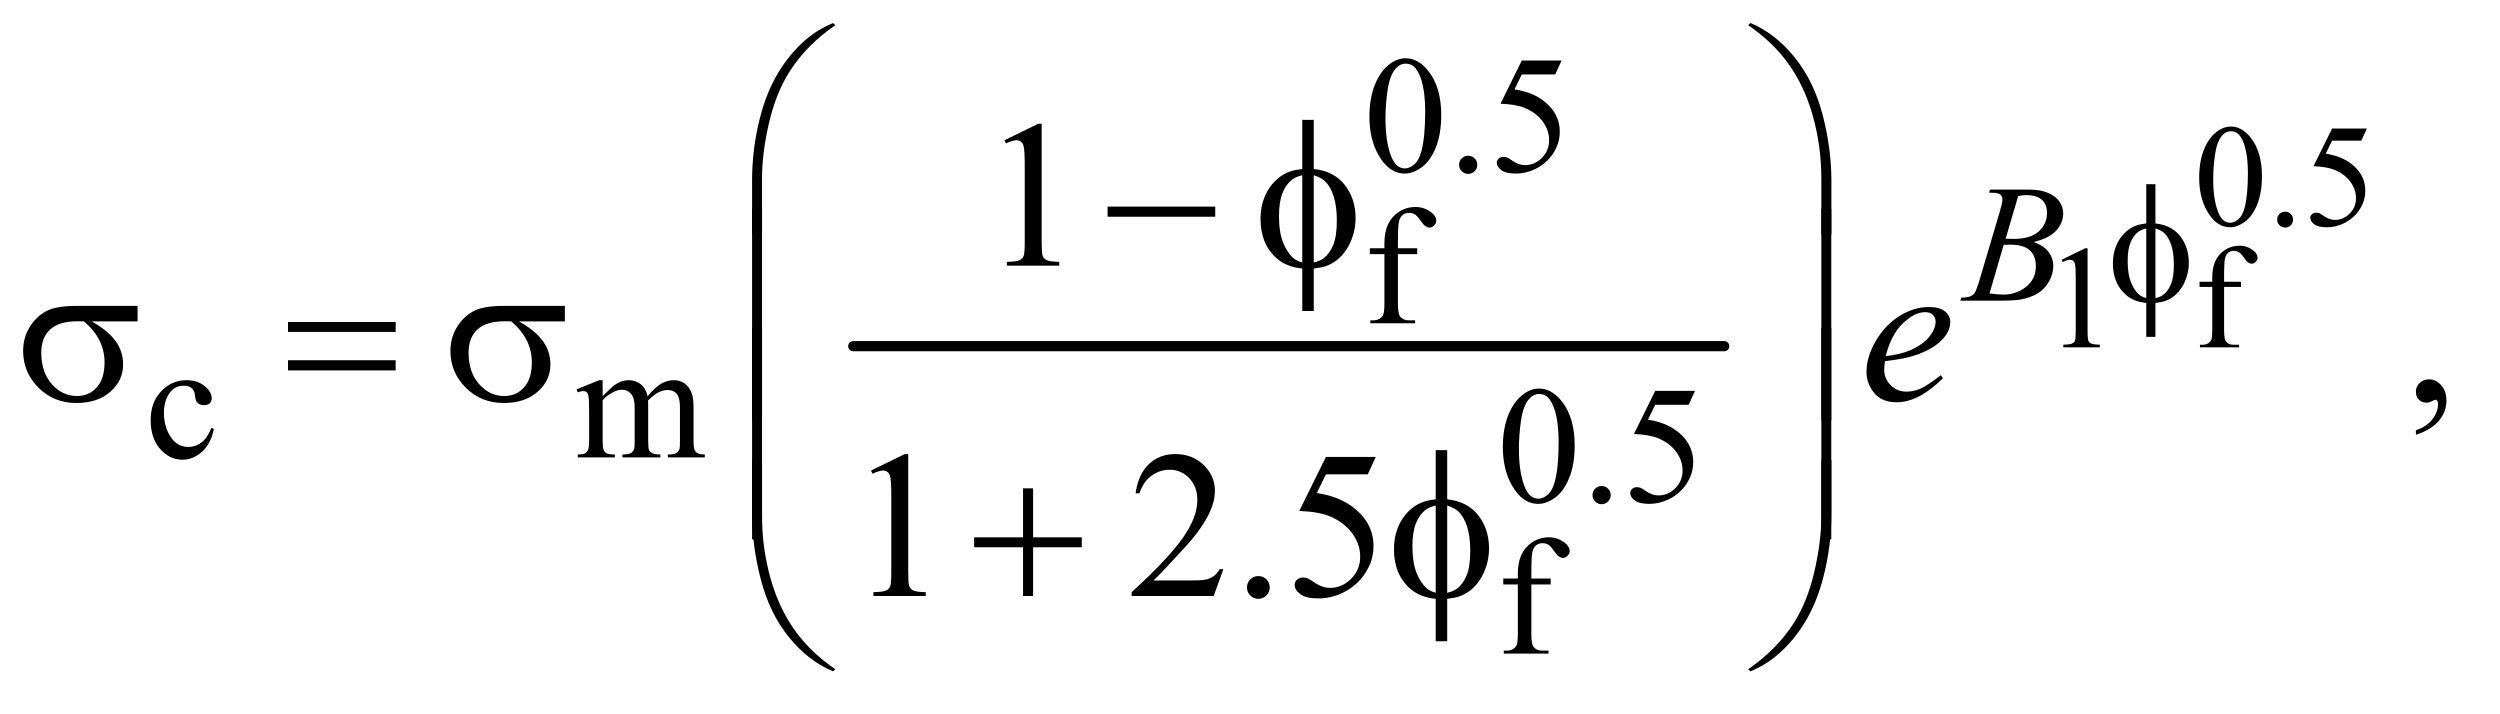 <?xml version="1.0" encoding="UTF-8"?>
<!DOCTYPE svg PUBLIC '-//W3C//DTD SVG 1.0//EN'
          'http://www.w3.org/TR/2001/REC-SVG-20010904/DTD/svg10.dtd'>
<svg stroke-dasharray="none" shape-rendering="auto" xmlns="http://www.w3.org/2000/svg" font-family="'Dialog'" text-rendering="auto" width="168" fill-opacity="1" color-interpolation="auto" color-rendering="auto" preserveAspectRatio="xMidYMid meet" font-size="12px" viewBox="0 0 168 48" fill="black" xmlns:xlink="http://www.w3.org/1999/xlink" stroke="black" image-rendering="auto" stroke-miterlimit="10" stroke-linecap="square" stroke-linejoin="miter" font-style="normal" stroke-width="1" height="48" stroke-dashoffset="0" font-weight="normal" stroke-opacity="1"
><!--Generated by the Batik Graphics2D SVG Generator--><defs id="genericDefs"
  /><g
  ><defs id="defs1"
    ><clipPath clipPathUnits="userSpaceOnUse" id="clipPath1"
      ><path d="M1.065 1.856 L107.087 1.856 L107.087 31.685 L1.065 31.685 L1.065 1.856 Z"
      /></clipPath
      ><clipPath clipPathUnits="userSpaceOnUse" id="clipPath2"
      ><path d="M34.02 59.285 L34.02 1012.293 L3421.324 1012.293 L3421.324 59.285 Z"
      /></clipPath
    ></defs
    ><g stroke-width="14" transform="scale(1.576,1.576) translate(-1.065,-1.856) matrix(0.031,0,0,0.031,0,0)" stroke-linejoin="round" stroke-linecap="round"
    ><line y2="536" fill="none" x1="1208" clip-path="url(#clipPath2)" x2="2406" y1="536"
    /></g
    ><g transform="matrix(0.049,0,0,0.049,-1.678,-2.924)"
    ><path d="M3050.266 303.25 Q3050.266 280.469 3057.133 264.031 Q3064 247.594 3075.391 239.547 Q3084.219 233.172 3093.641 233.172 Q3108.953 233.172 3121.125 248.766 Q3136.328 268.109 3136.328 301.188 Q3136.328 324.344 3129.656 340.539 Q3122.984 356.734 3112.633 364.047 Q3102.281 371.359 3092.656 371.359 Q3073.625 371.359 3060.953 348.875 Q3050.266 329.938 3050.266 303.25 ZM3069.5 305.703 Q3069.5 333.172 3076.266 350.547 Q3081.859 365.172 3092.953 365.172 Q3098.25 365.172 3103.945 360.414 Q3109.641 355.656 3112.578 344.469 Q3117.094 327.578 3117.094 296.859 Q3117.094 274.094 3112.391 258.875 Q3108.859 247.594 3103.266 242.891 Q3099.234 239.641 3093.547 239.641 Q3086.875 239.641 3081.672 245.625 Q3074.609 253.781 3072.055 271.25 Q3069.5 288.719 3069.5 305.703 ZM3168.125 349.953 Q3172.734 349.953 3175.875 353.148 Q3179.016 356.344 3179.016 360.859 Q3179.016 365.375 3175.828 368.562 Q3172.641 371.75 3168.125 371.75 Q3163.609 371.75 3160.422 368.562 Q3157.234 365.375 3157.234 360.859 Q3157.234 356.234 3160.422 353.094 Q3163.609 349.953 3168.125 349.953 ZM3280.25 235.922 L3272.594 252.594 L3232.547 252.594 L3223.812 270.469 Q3249.828 274.297 3265.031 289.797 Q3278.094 303.141 3278.094 321.203 Q3278.094 331.703 3273.82 340.633 Q3269.547 349.562 3263.07 355.844 Q3256.594 362.125 3248.641 365.953 Q3237.359 371.359 3225.484 371.359 Q3213.516 371.359 3208.07 367.281 Q3202.625 363.203 3202.625 358.297 Q3202.625 355.547 3204.883 353.438 Q3207.141 351.328 3210.562 351.328 Q3213.125 351.328 3215.039 352.117 Q3216.953 352.906 3221.562 356.141 Q3228.922 361.25 3236.484 361.25 Q3247.969 361.25 3256.648 352.562 Q3265.328 343.875 3265.328 331.406 Q3265.328 319.344 3257.578 308.891 Q3249.828 298.438 3236.188 292.734 Q3225.484 288.328 3207.031 287.641 L3232.547 235.922 L3280.25 235.922 Z" stroke="none" clip-path="url(#clipPath2)"
    /></g
    ><g transform="matrix(0.049,0,0,0.049,-1.678,-2.924)"
    ><path d="M2861.562 415.969 L2893.938 400.172 L2897.188 400.172 L2897.188 512.547 Q2897.188 523.734 2898.117 526.484 Q2899.047 529.234 2901.992 530.703 Q2904.938 532.172 2913.969 532.375 L2913.969 536 L2863.906 536 L2863.906 532.375 Q2873.328 532.172 2876.078 530.75 Q2878.828 529.328 2879.906 526.922 Q2880.984 524.516 2880.984 512.547 L2880.984 440.703 Q2880.984 426.172 2880 422.047 Q2879.312 418.906 2877.5 417.438 Q2875.688 415.969 2873.141 415.969 Q2869.5 415.969 2863.031 419.016 L2861.562 415.969 ZM3084.422 453.172 L3084.422 512.25 Q3084.422 524.812 3087.172 528.141 Q3090.797 532.469 3096.875 532.469 L3105.031 532.469 L3105.031 536 L3051.344 536 L3051.344 532.469 L3055.359 532.469 Q3059.297 532.469 3062.531 530.508 Q3065.766 528.547 3066.992 525.203 Q3068.219 521.859 3068.219 512.25 L3068.219 453.172 L3050.75 453.172 L3050.75 446.094 L3068.219 446.094 L3068.219 440.203 Q3068.219 426.766 3072.539 417.445 Q3076.859 408.125 3085.742 402.383 Q3094.625 396.641 3105.719 396.641 Q3116.016 396.641 3124.656 403.312 Q3130.344 407.719 3130.344 413.219 Q3130.344 416.172 3127.797 418.766 Q3125.25 421.359 3122.297 421.359 Q3120.047 421.359 3117.539 419.742 Q3115.031 418.125 3111.406 412.781 Q3107.781 407.438 3104.734 405.562 Q3101.688 403.703 3097.969 403.703 Q3093.453 403.703 3090.312 406.109 Q3087.172 408.516 3085.797 413.57 Q3084.422 418.625 3084.422 439.625 L3084.422 446.094 L3107.578 446.094 L3107.578 453.172 L3084.422 453.172 Z" stroke="none" clip-path="url(#clipPath2)"
    /></g
    ><g transform="matrix(0.049,0,0,0.049,-1.678,-2.924)"
    ><path d="M1912.312 219.75 Q1912.312 193.703 1920.172 174.891 Q1928.031 156.078 1941.062 146.875 Q1951.172 139.562 1961.953 139.562 Q1979.469 139.562 1993.391 157.422 Q2010.797 179.547 2010.797 217.391 Q2010.797 243.906 2003.164 262.438 Q1995.531 280.969 1983.68 289.336 Q1971.828 297.703 1960.828 297.703 Q1939.047 297.703 1924.547 271.984 Q1912.312 250.297 1912.312 219.75 ZM1934.328 222.562 Q1934.328 254.016 1942.078 273.891 Q1948.469 290.625 1961.156 290.625 Q1967.234 290.625 1973.742 285.172 Q1980.25 279.719 1983.625 266.922 Q1988.797 247.609 1988.797 212.453 Q1988.797 186.406 1983.406 169 Q1979.359 156.078 1972.953 150.688 Q1968.344 146.984 1961.844 146.984 Q1954.203 146.984 1948.25 153.828 Q1940.156 163.156 1937.242 183.148 Q1934.328 203.141 1934.328 222.562 ZM2047.75 273.219 Q2053.031 273.219 2056.625 276.867 Q2060.219 280.516 2060.219 285.672 Q2060.219 290.844 2056.57 294.492 Q2052.922 298.141 2047.75 298.141 Q2042.578 298.141 2038.93 294.492 Q2035.281 290.844 2035.281 285.672 Q2035.281 280.406 2038.93 276.812 Q2042.578 273.219 2047.75 273.219 ZM2175.844 142.719 L2167.078 161.812 L2121.266 161.812 L2111.266 182.25 Q2141.031 186.625 2158.438 204.375 Q2173.375 219.641 2173.375 240.312 Q2173.375 252.328 2168.484 262.547 Q2163.594 272.766 2156.188 279.953 Q2148.781 287.141 2139.672 291.516 Q2126.766 297.703 2113.172 297.703 Q2099.469 297.703 2093.234 293.039 Q2087 288.375 2087 282.766 Q2087 279.609 2089.586 277.195 Q2092.172 274.781 2096.109 274.781 Q2099.016 274.781 2101.211 275.68 Q2103.406 276.578 2108.688 280.281 Q2117.109 286.125 2125.75 286.125 Q2138.891 286.125 2148.828 276.188 Q2158.766 266.25 2158.766 251.984 Q2158.766 238.172 2149.898 226.211 Q2141.031 214.25 2125.422 207.734 Q2113.172 202.688 2092.062 201.906 L2121.266 142.719 L2175.844 142.719 Z" stroke="none" clip-path="url(#clipPath2)"
    /></g
    ><g transform="matrix(0.049,0,0,0.049,-1.678,-2.924)"
    ><path d="M1951.391 408.219 L1951.391 475.828 Q1951.391 490.203 1954.531 494.016 Q1958.688 498.953 1965.656 498.953 L1974.984 498.953 L1974.984 503 L1913.547 503 L1913.547 498.953 L1918.156 498.953 Q1922.641 498.953 1926.352 496.711 Q1930.062 494.469 1931.461 490.648 Q1932.859 486.828 1932.859 475.828 L1932.859 408.219 L1912.875 408.219 L1912.875 400.125 L1932.859 400.125 L1932.859 393.391 Q1932.859 378 1937.805 367.336 Q1942.75 356.672 1952.914 350.102 Q1963.078 343.531 1975.766 343.531 Q1987.562 343.531 1997.438 351.156 Q2003.953 356.219 2003.953 362.5 Q2003.953 365.875 2001.031 368.852 Q1998.109 371.828 1994.75 371.828 Q1992.156 371.828 1989.297 369.977 Q1986.438 368.125 1982.281 362 Q1978.125 355.875 1974.641 353.75 Q1971.156 351.609 1966.891 351.609 Q1961.719 351.609 1958.125 354.359 Q1954.531 357.109 1952.961 362.898 Q1951.391 368.688 1951.391 392.719 L1951.391 400.125 L1977.891 400.125 L1977.891 408.219 L1951.391 408.219 Z" stroke="none" clip-path="url(#clipPath2)"
    /></g
    ><g transform="matrix(0.049,0,0,0.049,-1.678,-2.924)"
    ><path d="M2095.312 672.75 Q2095.312 646.703 2103.172 627.891 Q2111.031 609.078 2124.062 599.875 Q2134.172 592.562 2144.953 592.562 Q2162.469 592.562 2176.391 610.422 Q2193.797 632.547 2193.797 670.391 Q2193.797 696.906 2186.164 715.438 Q2178.531 733.969 2166.68 742.336 Q2154.828 750.703 2143.828 750.703 Q2122.047 750.703 2107.547 724.984 Q2095.312 703.297 2095.312 672.75 ZM2117.328 675.562 Q2117.328 707.016 2125.078 726.891 Q2131.469 743.625 2144.156 743.625 Q2150.234 743.625 2156.742 738.172 Q2163.25 732.719 2166.625 719.922 Q2171.797 700.609 2171.797 665.453 Q2171.797 639.406 2166.406 622 Q2162.359 609.078 2155.953 603.688 Q2151.344 599.984 2144.844 599.984 Q2137.203 599.984 2131.25 606.828 Q2123.156 616.156 2120.242 636.148 Q2117.328 656.141 2117.328 675.562 ZM2230.75 726.219 Q2236.031 726.219 2239.625 729.867 Q2243.219 733.516 2243.219 738.672 Q2243.219 743.844 2239.57 747.492 Q2235.922 751.141 2230.75 751.141 Q2225.578 751.141 2221.93 747.492 Q2218.281 743.844 2218.281 738.672 Q2218.281 733.406 2221.93 729.812 Q2225.578 726.219 2230.75 726.219 Z" stroke="none" clip-path="url(#clipPath2)"
    /></g
    ><g transform="matrix(0.049,0,0,0.049,-1.678,-2.924)"
    ><path d="M2134.391 861.219 L2134.391 928.828 Q2134.391 943.203 2137.531 947.016 Q2141.688 951.953 2148.656 951.953 L2157.984 951.953 L2157.984 956 L2096.547 956 L2096.547 951.953 L2101.156 951.953 Q2105.641 951.953 2109.352 949.711 Q2113.062 947.469 2114.461 943.648 Q2115.859 939.828 2115.859 928.828 L2115.859 861.219 L2095.875 861.219 L2095.875 853.125 L2115.859 853.125 L2115.859 846.391 Q2115.859 831 2120.805 820.336 Q2125.75 809.672 2135.914 803.102 Q2146.078 796.531 2158.766 796.531 Q2170.562 796.531 2180.438 804.156 Q2186.953 809.219 2186.953 815.5 Q2186.953 818.875 2184.031 821.852 Q2181.109 824.828 2177.75 824.828 Q2175.156 824.828 2172.297 822.977 Q2169.438 821.125 2165.281 815 Q2161.125 808.875 2157.641 806.75 Q2154.156 804.609 2149.891 804.609 Q2144.719 804.609 2141.125 807.359 Q2137.531 810.109 2135.961 815.898 Q2134.391 821.688 2134.391 845.719 L2134.391 853.125 L2160.891 853.125 L2160.891 861.219 L2134.391 861.219 Z" stroke="none" clip-path="url(#clipPath2)"
    /></g
    ><g transform="matrix(0.049,0,0,0.049,-1.678,-2.924)"
    ><path d="M860.734 603 Q871.969 591.766 873.984 590.078 Q879.047 585.812 884.883 583.453 Q890.719 581.094 896.453 581.094 Q906.109 581.094 913.07 586.711 Q920.031 592.328 922.391 603 Q933.953 589.516 941.93 585.305 Q949.906 581.094 958.328 581.094 Q966.531 581.094 972.875 585.305 Q979.219 589.516 982.922 599.062 Q985.391 605.578 985.391 619.5 L985.391 663.75 Q985.391 673.406 986.859 677 Q987.969 679.469 991.008 681.211 Q994.047 682.953 1000.891 682.953 L1000.891 687 L950.125 687 L950.125 682.953 L952.266 682.953 Q958.891 682.953 962.594 680.375 Q965.172 678.578 966.297 674.641 Q966.75 672.734 966.75 663.75 L966.75 619.5 Q966.75 606.922 963.719 601.766 Q959.344 594.578 949.688 594.578 Q943.734 594.578 937.727 597.555 Q931.719 600.531 923.172 608.609 L922.953 609.844 L923.172 614.672 L923.172 663.75 Q923.172 674.312 924.352 676.891 Q925.531 679.469 928.789 681.211 Q932.047 682.953 939.906 682.953 L939.906 687 L887.906 687 L887.906 682.953 Q896.453 682.953 899.648 680.93 Q902.844 678.906 904.078 674.875 Q904.641 672.969 904.641 663.75 L904.641 619.5 Q904.641 606.922 900.938 601.422 Q896 594.234 887.125 594.234 Q881.062 594.234 875.109 597.5 Q865.781 602.438 860.734 608.609 L860.734 663.75 Q860.734 673.859 862.141 676.891 Q863.547 679.922 866.297 681.438 Q869.047 682.953 877.469 682.953 L877.469 687 L826.594 687 L826.594 682.953 Q833.672 682.953 836.477 681.438 Q839.281 679.922 840.742 676.609 Q842.203 673.297 842.203 663.75 L842.203 624.453 Q842.203 607.484 841.188 602.547 Q840.406 598.844 838.719 597.438 Q837.031 596.031 834.125 596.031 Q830.969 596.031 826.594 597.719 L824.906 593.672 L855.906 581.094 L860.734 581.094 L860.734 603 Z" stroke="none" clip-path="url(#clipPath2)"
    /></g
    ><g transform="matrix(0.049,0,0,0.049,-1.678,-2.924)"
    ><path d="M2358.844 595.719 L2350.078 614.812 L2304.266 614.812 L2294.266 635.25 Q2324.031 639.625 2341.438 657.375 Q2356.375 672.641 2356.375 693.312 Q2356.375 705.328 2351.484 715.547 Q2346.594 725.766 2339.188 732.953 Q2331.781 740.141 2322.672 744.516 Q2309.766 750.703 2296.172 750.703 Q2282.469 750.703 2276.234 746.039 Q2270 741.375 2270 735.766 Q2270 732.609 2272.586 730.195 Q2275.172 727.781 2279.109 727.781 Q2282.016 727.781 2284.211 728.68 Q2286.406 729.578 2291.688 733.281 Q2300.109 739.125 2308.75 739.125 Q2321.891 739.125 2331.828 729.188 Q2341.766 719.25 2341.766 704.984 Q2341.766 691.172 2332.898 679.211 Q2324.031 667.25 2308.422 660.734 Q2296.172 655.688 2275.062 654.906 L2304.266 595.719 L2358.844 595.719 Z" stroke="none" clip-path="url(#clipPath2)"
    /></g
    ><g transform="matrix(0.049,0,0,0.049,-1.678,-2.924)"
    ><path d="M327.562 647.922 Q323.406 668.25 311.273 679.195 Q299.141 690.141 284.438 690.141 Q266.922 690.141 253.891 675.43 Q240.859 660.719 240.859 635.672 Q240.859 611.422 255.289 596.258 Q269.719 581.094 289.938 581.094 Q305.094 581.094 314.867 589.125 Q324.641 597.156 324.641 605.797 Q324.641 610.078 321.891 612.711 Q319.141 615.344 314.203 615.344 Q307.578 615.344 304.203 611.078 Q302.297 608.719 301.68 602.094 Q301.062 595.469 297.125 591.984 Q293.203 588.625 286.234 588.625 Q275 588.625 268.156 596.938 Q259.062 607.938 259.062 626.016 Q259.062 644.438 268.102 658.531 Q277.141 672.625 292.516 672.625 Q303.531 672.625 312.281 665.094 Q318.469 659.938 324.297 646.344 L327.562 647.922 Z" stroke="none" clip-path="url(#clipPath2)"
    /></g
    ><g transform="matrix(0.049,0,0,0.049,-1.678,-2.924)"
    ><path d="M1411.75 252.016 L1458.156 229.375 L1462.797 229.375 L1462.797 390.391 Q1462.797 406.422 1464.133 410.359 Q1465.469 414.297 1469.688 416.406 Q1473.906 418.516 1486.844 418.797 L1486.844 424 L1415.125 424 L1415.125 418.797 Q1428.625 418.516 1432.562 416.477 Q1436.5 414.438 1438.047 410.992 Q1439.594 407.547 1439.594 390.391 L1439.594 287.453 Q1439.594 266.641 1438.188 260.734 Q1437.203 256.234 1434.602 254.125 Q1432 252.016 1428.344 252.016 Q1423.141 252.016 1413.859 256.375 L1411.75 252.016 Z" stroke="none" clip-path="url(#clipPath2)"
    /></g
    ><g transform="matrix(0.049,0,0,0.049,-1.678,-2.924)"
    ><path d="M1228.75 705.016 L1275.156 682.375 L1279.797 682.375 L1279.797 843.391 Q1279.797 859.422 1281.133 863.359 Q1282.469 867.297 1286.688 869.406 Q1290.906 871.516 1303.844 871.797 L1303.844 877 L1232.125 877 L1232.125 871.797 Q1245.625 871.516 1249.562 869.477 Q1253.5 867.438 1255.047 863.992 Q1256.594 860.547 1256.594 843.391 L1256.594 740.453 Q1256.594 719.641 1255.188 713.734 Q1254.203 709.234 1251.602 707.125 Q1249 705.016 1245.344 705.016 Q1240.141 705.016 1230.859 709.375 L1228.75 705.016 ZM1712.047 840.297 L1698.688 877 L1586.188 877 L1586.188 871.797 Q1635.828 826.516 1656.078 797.828 Q1676.328 769.141 1676.328 745.375 Q1676.328 727.234 1665.219 715.562 Q1654.109 703.891 1638.641 703.891 Q1624.578 703.891 1613.398 712.117 Q1602.219 720.344 1596.875 736.234 L1591.672 736.234 Q1595.188 710.219 1609.742 696.297 Q1624.297 682.375 1646.094 682.375 Q1669.297 682.375 1684.836 697.281 Q1700.375 712.188 1700.375 732.438 Q1700.375 746.922 1693.625 761.406 Q1683.219 784.188 1659.875 809.641 Q1624.859 847.891 1616.141 855.766 L1665.922 855.766 Q1681.109 855.766 1687.227 854.641 Q1693.344 853.516 1698.266 850.07 Q1703.188 846.625 1706.844 840.297 L1712.047 840.297 ZM1760 849.719 Q1766.609 849.719 1771.109 854.289 Q1775.609 858.859 1775.609 865.328 Q1775.609 871.797 1771.039 876.367 Q1766.469 880.938 1760 880.938 Q1753.531 880.938 1748.961 876.367 Q1744.391 871.797 1744.391 865.328 Q1744.391 858.719 1748.961 854.219 Q1753.531 849.719 1760 849.719 ZM1921.016 686.312 L1910.047 710.219 L1852.672 710.219 L1840.156 735.812 Q1877.422 741.297 1899.219 763.516 Q1917.922 782.641 1917.922 808.516 Q1917.922 823.562 1911.805 836.359 Q1905.688 849.156 1896.406 858.156 Q1887.125 867.156 1875.734 872.641 Q1859.562 880.375 1842.547 880.375 Q1825.391 880.375 1817.586 874.539 Q1809.781 868.703 1809.781 861.672 Q1809.781 857.734 1813.016 854.711 Q1816.25 851.688 1821.172 851.688 Q1824.828 851.688 1827.57 852.812 Q1830.312 853.938 1836.922 858.578 Q1847.469 865.891 1858.297 865.891 Q1874.75 865.891 1887.195 853.445 Q1899.641 841 1899.641 823.141 Q1899.641 805.844 1888.531 790.867 Q1877.422 775.891 1857.875 767.734 Q1842.547 761.406 1816.109 760.422 L1852.672 686.312 L1921.016 686.312 Z" stroke="none" clip-path="url(#clipPath2)"
    /></g
    ><g transform="matrix(0.049,0,0,0.049,-1.678,-2.924)"
    ><path d="M3347.469 655.953 L3347.469 649.766 Q3361.953 644.984 3369.898 634.93 Q3377.844 624.875 3377.844 613.625 Q3377.844 610.953 3376.578 609.125 Q3375.594 607.859 3374.609 607.859 Q3373.062 607.859 3367.859 610.672 Q3365.328 611.938 3362.516 611.938 Q3355.625 611.938 3351.547 607.859 Q3347.469 603.781 3347.469 596.609 Q3347.469 589.719 3352.742 584.797 Q3358.016 579.875 3365.609 579.875 Q3374.891 579.875 3382.133 587.961 Q3389.375 596.047 3389.375 609.406 Q3389.375 623.891 3379.32 636.336 Q3369.266 648.781 3347.469 655.953 Z" stroke="none" clip-path="url(#clipPath2)"
    /></g
    ><g transform="matrix(0.049,0,0,0.049,-1.678,-2.924)"
    ><path d="M2762.031 323.875 L2763.594 319.719 L2817.953 319.719 Q2831.656 319.719 2842.383 323.984 Q2853.109 328.25 2858.445 335.883 Q2863.781 343.516 2863.781 352.062 Q2863.781 365.203 2854.289 375.812 Q2844.797 386.422 2823.344 391.484 Q2837.156 396.641 2843.672 405.18 Q2850.188 413.719 2850.188 423.938 Q2850.188 435.281 2844.352 445.609 Q2838.516 455.938 2829.359 461.664 Q2820.203 467.391 2807.281 470.094 Q2798.078 472 2778.531 472 L2722.719 472 L2724.188 467.844 Q2732.938 467.625 2736.094 466.156 Q2740.578 464.25 2742.484 461.109 Q2745.188 456.844 2749.672 441.562 L2776.969 349.359 Q2780.453 337.688 2780.453 332.969 Q2780.453 328.812 2777.359 326.398 Q2774.266 323.984 2765.625 323.984 Q2763.719 323.984 2762.031 323.875 ZM2784.828 387.094 Q2792.125 387.328 2795.391 387.328 Q2818.75 387.328 2830.148 377.164 Q2841.547 367 2841.547 351.719 Q2841.547 340.156 2834.578 333.695 Q2827.609 327.234 2812.344 327.234 Q2808.297 327.234 2802.016 328.594 L2784.828 387.094 ZM2762.703 462.109 Q2774.828 463.688 2781.688 463.688 Q2799.203 463.688 2812.734 453.133 Q2826.266 442.578 2826.266 424.5 Q2826.266 410.688 2817.898 402.938 Q2809.531 395.188 2790.891 395.188 Q2787.297 395.188 2782.125 395.516 L2762.703 462.109 Z" stroke="none" clip-path="url(#clipPath2)"
    /></g
    ><g transform="matrix(0.049,0,0,0.049,-1.678,-2.924)"
    ><path d="M2619.312 554.984 Q2618.328 562.016 2618.328 566.656 Q2618.328 579.172 2627.188 587.961 Q2636.047 596.75 2648.703 596.75 Q2658.828 596.75 2668.18 592.602 Q2677.531 588.453 2695.953 574.25 L2698.906 578.328 Q2665.578 611.375 2635.344 611.375 Q2614.812 611.375 2604.406 598.438 Q2594 585.5 2594 569.891 Q2594 548.938 2606.938 527 Q2619.875 505.062 2639.422 492.898 Q2658.969 480.734 2679.641 480.734 Q2694.547 480.734 2701.719 486.781 Q2708.891 492.828 2708.891 501.125 Q2708.891 512.797 2699.609 523.484 Q2687.375 537.406 2663.609 545.984 Q2647.859 551.75 2619.312 554.984 ZM2620.297 548.094 Q2641.109 545.703 2654.188 539.938 Q2671.484 532.203 2680.133 521.445 Q2688.781 510.688 2688.781 500.984 Q2688.781 495.078 2685.055 491.422 Q2681.328 487.766 2674.438 487.766 Q2660.094 487.766 2643.992 503.023 Q2627.891 518.281 2620.297 548.094 Z" stroke="none" clip-path="url(#clipPath2)"
    /></g
    ><g transform="matrix(0.049,0,0,0.049,-1.678,-2.924)"
    ><path d="M2990.266 366.094 Q3012.609 368.562 3024.344 383.727 Q3036.078 398.891 3036.078 420 Q3036.078 429.656 3033.273 438.695 Q3030.469 447.734 3025.922 454.531 Q3021.375 461.328 3015.758 465.766 Q3010.141 470.203 3003.406 472.562 Q2998.688 474.141 2990.266 475.141 L2990.266 521.641 L2977.688 521.641 L2977.688 475.141 Q2960.719 473.453 2950.281 464.469 Q2931.969 448.859 2931.969 421.016 Q2931.969 410 2934.781 401.242 Q2937.594 392.484 2942.367 385.859 Q2947.141 379.234 2952.812 375.023 Q2958.484 370.812 2964.875 368.672 Q2969.484 367.109 2977.688 366.094 L2977.688 312.297 L2990.266 312.297 L2990.266 366.094 ZM2977.688 372.953 Q2970.266 374.75 2966.344 377.891 Q2959.938 382.938 2956.062 392.32 Q2952.188 401.703 2952.188 417.75 Q2952.188 435.5 2956.734 446.789 Q2961.281 458.078 2968.031 463.797 Q2971.172 466.609 2977.688 468.516 L2977.688 372.953 ZM2990.266 468.516 Q2997.109 466.953 3000.922 464.031 Q3007.891 458.641 3011.711 449.094 Q3015.531 439.547 3015.531 422.469 Q3015.531 406.859 3012.047 396.023 Q3008.562 385.188 3002.391 379.344 Q2998.344 375.531 2990.266 372.953 L2990.266 468.516 Z" stroke="none" clip-path="url(#clipPath2)"
    /></g
    ><g transform="matrix(0.049,0,0,0.049,-1.678,-2.924)"
    ><path d="M1065.672 381.344 L1065.672 307.375 Q1065.672 264.062 1076.219 222.297 Q1085.219 186.438 1101.602 159.297 Q1117.984 132.156 1139.922 113.594 Q1155.953 99.953 1176.625 91.234 L1179.859 94.188 Q1140.203 121.469 1116.859 158.172 Q1098.297 187.562 1088.805 228.625 Q1079.312 269.688 1079.312 304.562 L1079.312 381.344 L1065.672 381.344 ZM2545.859 381.344 L2532.078 381.344 L2532.078 304.562 Q2532.078 260.125 2520.266 218.078 Q2508.453 176.031 2484.828 144.25 Q2464.438 116.688 2431.672 94.188 L2434.906 91.234 Q2468.797 105.438 2495.164 137.922 Q2521.531 170.406 2533.695 216.602 Q2545.859 262.797 2545.859 307.375 L2545.859 381.344 Z" stroke="none" clip-path="url(#clipPath2)"
    /></g
    ><g transform="matrix(0.049,0,0,0.049,-1.678,-2.924)"
    ><path d="M1553.203 343 L1700.859 343 L1700.859 356.922 L1553.203 356.922 L1553.203 343 ZM1835.969 291.391 Q1863.953 294.484 1878.648 313.469 Q1893.344 332.453 1893.344 358.891 Q1893.344 370.984 1889.828 382.305 Q1886.312 393.625 1880.617 402.133 Q1874.922 410.641 1867.891 416.195 Q1860.859 421.75 1852.422 424.703 Q1846.516 426.672 1835.969 427.938 L1835.969 486.156 L1820.219 486.156 L1820.219 427.938 Q1798.984 425.828 1785.906 414.578 Q1762.984 395.031 1762.984 360.156 Q1762.984 346.375 1766.5 335.406 Q1770.016 324.438 1775.992 316.141 Q1781.969 307.844 1789.07 302.57 Q1796.172 297.297 1804.188 294.625 Q1809.953 292.656 1820.219 291.391 L1820.219 224.031 L1835.969 224.031 L1835.969 291.391 ZM1820.219 299.969 Q1810.938 302.219 1806.016 306.156 Q1798 312.484 1793.148 324.227 Q1788.297 335.969 1788.297 356.078 Q1788.297 378.297 1793.992 392.43 Q1799.688 406.562 1808.125 413.734 Q1812.062 417.25 1820.219 419.641 L1820.219 299.969 ZM1835.969 419.641 Q1844.547 417.672 1849.328 414.016 Q1858.047 407.266 1862.828 395.312 Q1867.609 383.359 1867.609 361.984 Q1867.609 342.438 1863.25 328.867 Q1858.891 315.297 1851.156 307.984 Q1846.094 303.203 1835.969 299.969 L1835.969 419.641 Z" stroke="none" clip-path="url(#clipPath2)"
    /></g
    ><g transform="matrix(0.049,0,0,0.049,-1.678,-2.924)"
    ><path d="M222.906 500.422 L159.906 500.422 Q181.141 512.234 192.109 526.578 Q203.078 540.922 203.078 559.766 Q203.078 581.422 185.641 596.891 Q168.203 612.359 138.953 612.359 Q108.156 612.359 87.062 591.406 Q65.969 570.453 65.969 540.781 Q65.969 522.922 74.828 508.438 Q83.688 493.953 97.258 486.57 Q110.828 479.188 138.812 479.188 L222.906 479.188 L222.906 500.422 ZM149.359 500.422 Q143.453 500.281 140.359 500.281 Q115.188 500.281 103.023 511.531 Q90.859 522.781 90.859 543.312 Q90.859 570.172 105.344 586.484 Q119.828 602.797 139.656 602.797 Q156.25 602.797 166.938 590.914 Q177.625 579.031 177.625 556.672 Q177.625 524.328 149.359 500.422 ZM808.906 500.422 L745.906 500.422 Q767.141 512.234 778.109 526.578 Q789.078 540.922 789.078 559.766 Q789.078 581.422 771.641 596.891 Q754.203 612.359 724.953 612.359 Q694.156 612.359 673.062 591.406 Q651.969 570.453 651.969 540.781 Q651.969 522.922 660.828 508.438 Q669.688 493.953 683.258 486.57 Q696.828 479.188 724.812 479.188 L808.906 479.188 L808.906 500.422 ZM735.359 500.422 Q729.453 500.281 726.359 500.281 Q701.188 500.281 689.023 511.531 Q676.859 522.781 676.859 543.312 Q676.859 570.172 691.344 586.484 Q705.828 602.797 725.656 602.797 Q742.25 602.797 752.938 590.914 Q763.625 579.031 763.625 556.672 Q763.625 524.328 735.359 500.422 Z" stroke="none" clip-path="url(#clipPath2)"
    /></g
    ><g transform="matrix(0.049,0,0,0.049,-1.678,-2.924)"
    ><path d="M1079.312 636.344 L1065.672 636.344 L1065.672 346.234 L1079.312 346.234 L1079.312 636.344 ZM2545.719 636.344 L2532.078 636.344 L2532.078 346.234 L2545.719 346.234 L2545.719 636.344 Z" stroke="none" clip-path="url(#clipPath2)"
    /></g
    ><g transform="matrix(0.049,0,0,0.049,-1.678,-2.924)"
    ><path d="M1079.312 799.344 L1065.672 799.344 L1065.672 509.234 L1079.312 509.234 L1079.312 799.344 ZM2545.719 799.344 L2532.078 799.344 L2532.078 509.234 L2545.719 509.234 L2545.719 799.344 Z" stroke="none" clip-path="url(#clipPath2)"
    /></g
    ><g transform="matrix(0.049,0,0,0.049,-1.678,-2.924)"
    ><path d="M1065.672 690.234 L1079.312 690.234 L1079.312 767.156 Q1079.312 811.594 1091.195 853.641 Q1103.078 895.688 1126.703 927.469 Q1147.094 954.891 1179.859 977.531 L1176.625 980.344 Q1142.734 966.141 1116.367 933.727 Q1090 901.312 1077.836 855.047 Q1065.672 808.781 1065.672 764.344 L1065.672 690.234 ZM2545.859 690.234 L2545.859 764.344 Q2545.859 807.656 2535.312 849.281 Q2526.312 885.281 2509.93 912.422 Q2493.547 939.562 2471.469 958.125 Q2455.578 971.766 2434.906 980.344 L2431.672 977.531 Q2471.328 950.25 2494.672 913.547 Q2513.234 884.156 2522.656 843.094 Q2532.078 802.031 2532.078 767.156 L2532.078 690.234 L2545.859 690.234 Z" stroke="none" clip-path="url(#clipPath2)"
    /></g
    ><g transform="matrix(0.049,0,0,0.049,-1.678,-2.924)"
    ><path d="M429.203 501.266 L576.859 501.266 L576.859 514.906 L429.203 514.906 L429.203 501.266 ZM429.203 553.719 L576.859 553.719 L576.859 567.641 L429.203 567.641 L429.203 553.719 Z" stroke="none" clip-path="url(#clipPath2)"
    /></g
    ><g transform="matrix(0.049,0,0,0.049,-1.678,-2.924)"
    ><path d="M1437.281 729.344 L1451.062 729.344 L1451.062 796.562 L1517.859 796.562 L1517.859 810.203 L1451.062 810.203 L1451.062 877 L1437.281 877 L1437.281 810.203 L1370.203 810.203 L1370.203 796.562 L1437.281 796.562 L1437.281 729.344 ZM2018.969 744.391 Q2046.953 747.484 2061.648 766.469 Q2076.344 785.453 2076.344 811.891 Q2076.344 823.984 2072.828 835.305 Q2069.312 846.625 2063.617 855.133 Q2057.922 863.641 2050.891 869.195 Q2043.859 874.75 2035.422 877.703 Q2029.516 879.672 2018.969 880.938 L2018.969 939.156 L2003.219 939.156 L2003.219 880.938 Q1981.984 878.828 1968.906 867.578 Q1945.984 848.031 1945.984 813.156 Q1945.984 799.375 1949.5 788.406 Q1953.016 777.438 1958.992 769.141 Q1964.969 760.844 1972.07 755.57 Q1979.172 750.297 1987.188 747.625 Q1992.953 745.656 2003.219 744.391 L2003.219 677.031 L2018.969 677.031 L2018.969 744.391 ZM2003.219 752.969 Q1993.938 755.219 1989.016 759.156 Q1981 765.484 1976.148 777.227 Q1971.297 788.969 1971.297 809.078 Q1971.297 831.297 1976.992 845.43 Q1982.688 859.562 1991.125 866.734 Q1995.062 870.25 2003.219 872.641 L2003.219 752.969 ZM2018.969 872.641 Q2027.547 870.672 2032.328 867.016 Q2041.047 860.266 2045.828 848.312 Q2050.609 836.359 2050.609 814.984 Q2050.609 795.438 2046.25 781.867 Q2041.891 768.297 2034.156 760.984 Q2029.094 756.203 2018.969 752.969 L2018.969 872.641 Z" stroke="none" clip-path="url(#clipPath2)"
    /></g
  ></g
></svg
>
